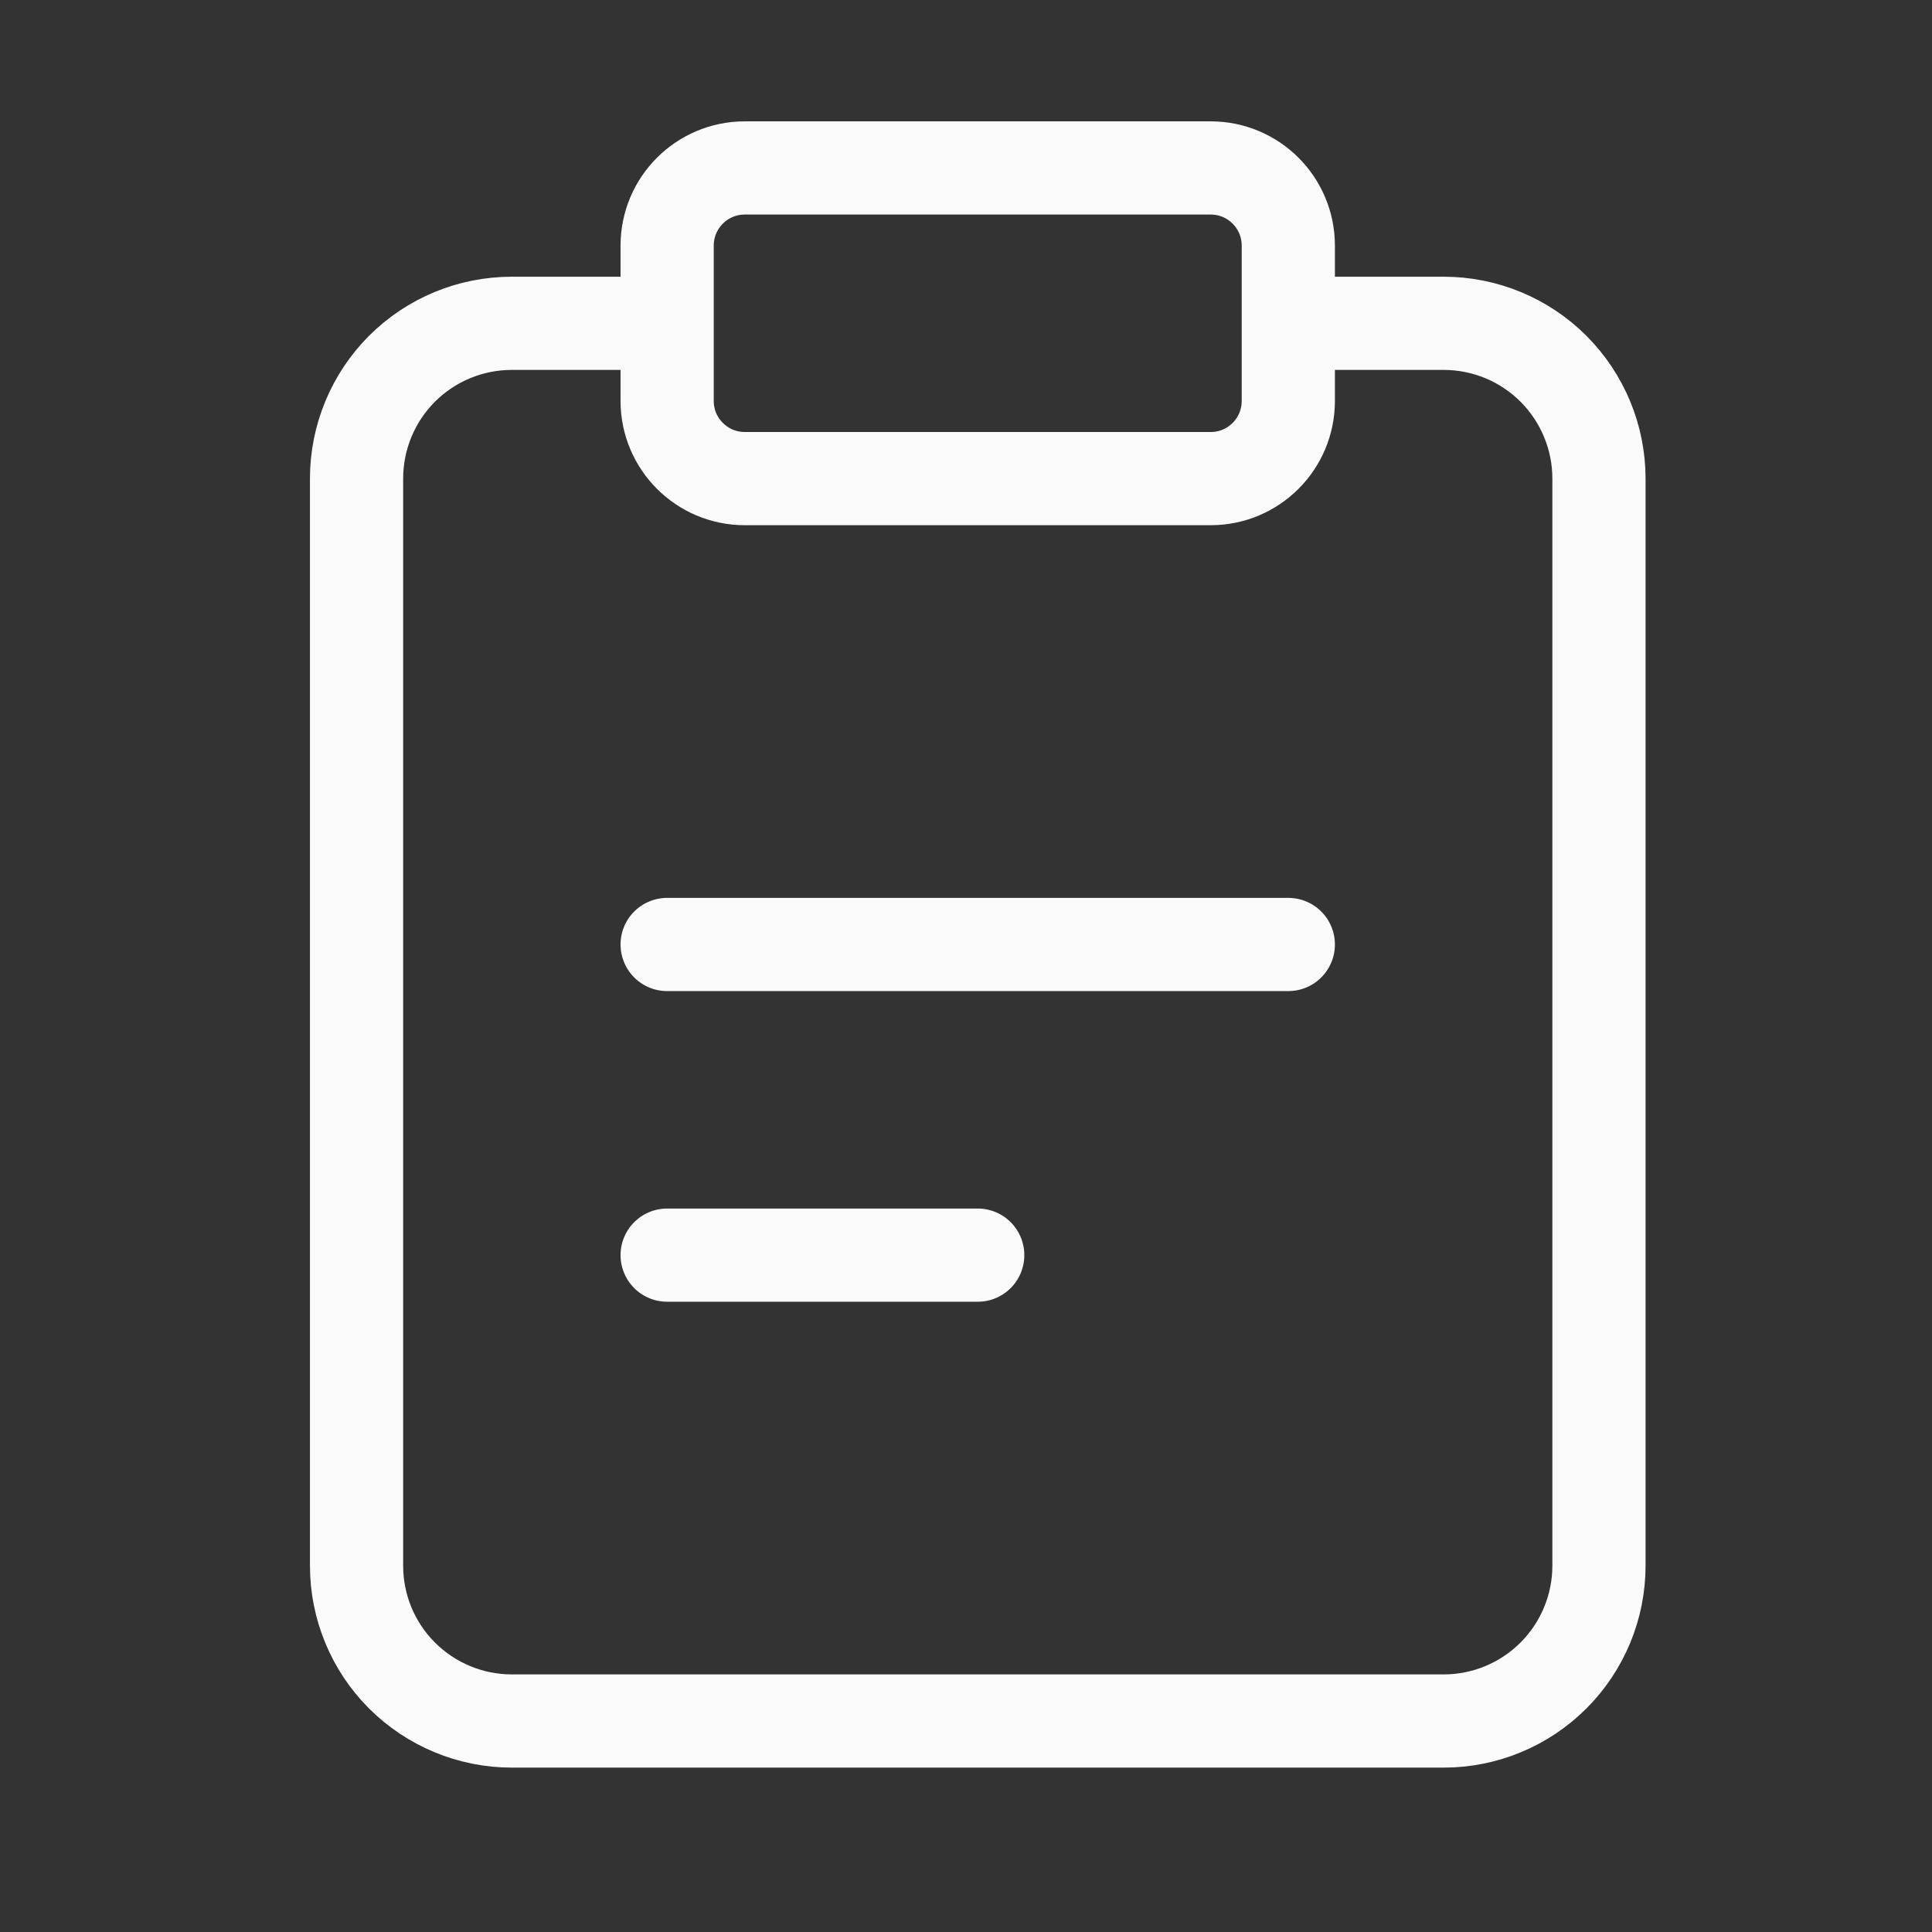 <svg width="29" height="29" viewBox="0 0 29 29" fill="none" xmlns="http://www.w3.org/2000/svg">
<rect x="0" y="0" width="29" height="29" fill="#333333" stroke="none"/>
<path d="M19.338 4.853H21.67C22.288 4.853 22.881 5.098 23.318 5.535C23.755 5.973 24.001 6.566 24.001 7.184V23.502C24.001 24.12 23.755 24.713 23.318 25.15C22.881 25.587 22.288 25.833 21.67 25.833H7.683C7.064 25.833 6.472 25.587 6.034 25.15C5.597 24.713 5.352 24.12 5.352 23.502V7.184C5.352 6.566 5.597 5.973 6.034 5.535C6.472 5.098 7.064 4.853 7.683 4.853H10.014M19.338 14.177H10.014M14.676 18.84H10.014M11.179 2.521H18.173C18.817 2.521 19.338 3.043 19.338 3.687V6.018C19.338 6.662 18.817 7.184 18.173 7.184H11.179C10.536 7.184 10.014 6.662 10.014 6.018V3.687C10.014 3.043 10.536 2.521 11.179 2.521Z" stroke="#FAFAFA" stroke-width="1.399" stroke-linecap="round" stroke-linejoin="round"/>
</svg>
